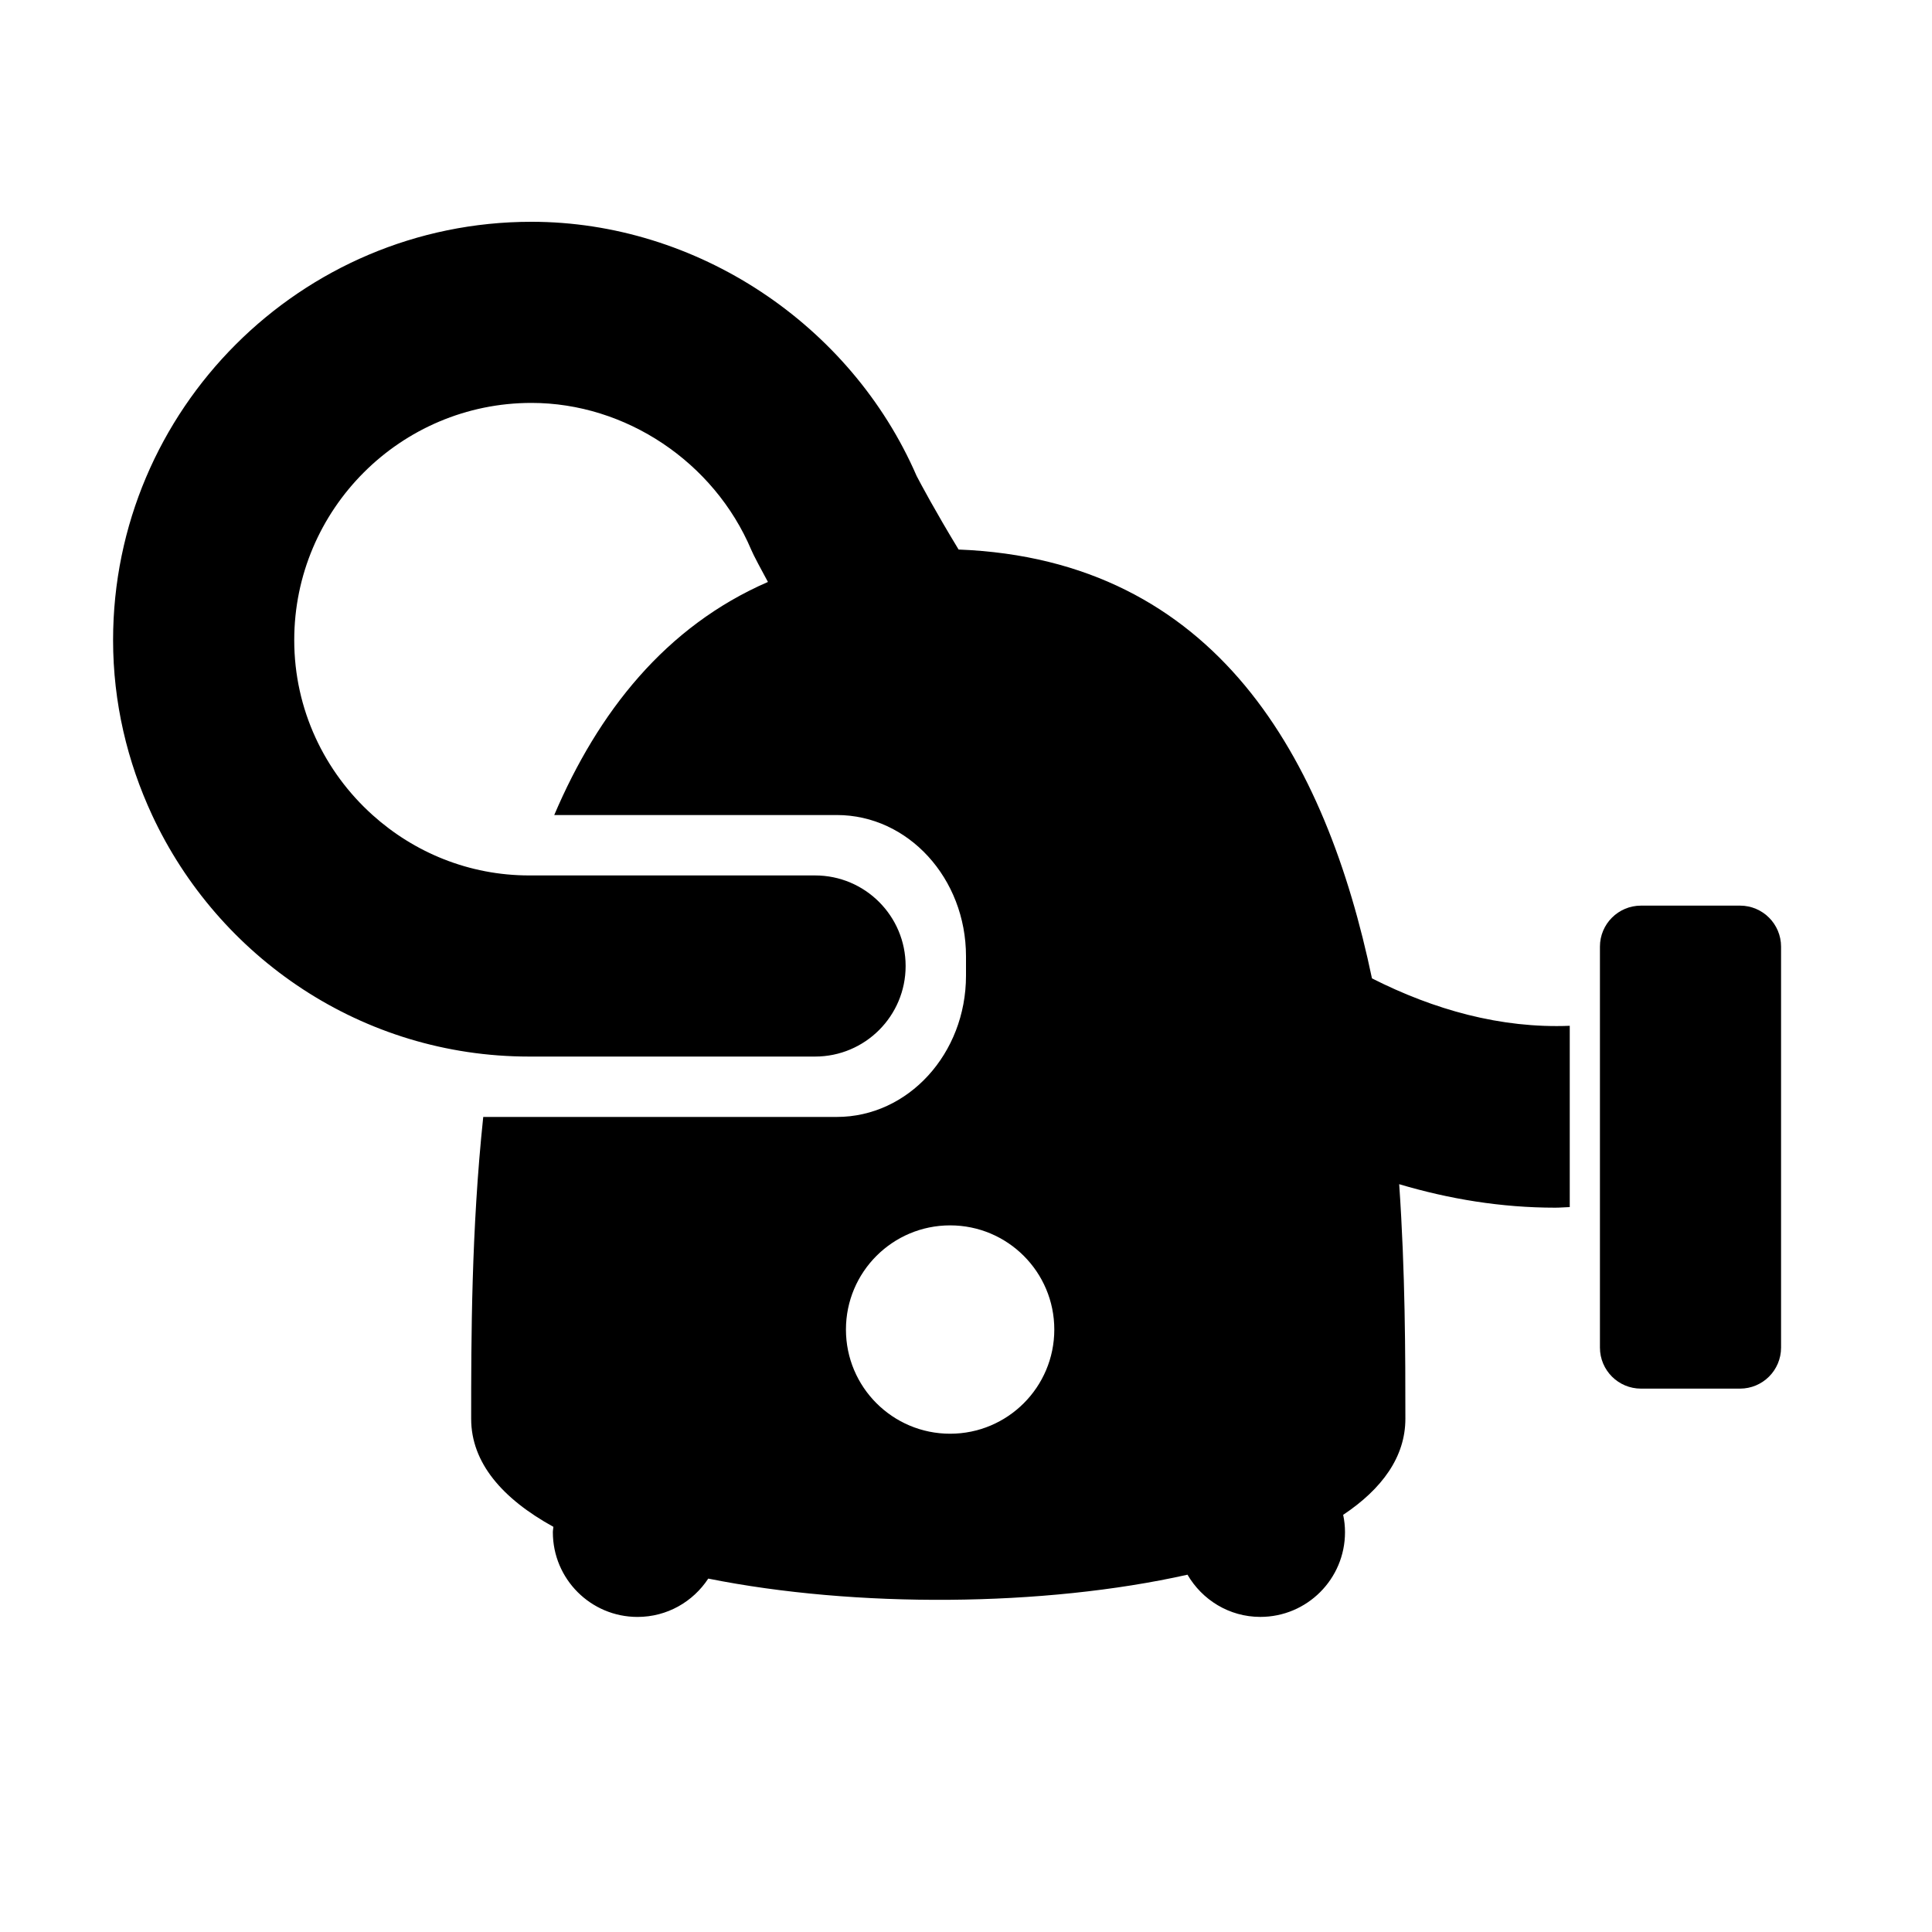 <?xml version="1.0" encoding="utf-8"?>
<!-- Generator: Adobe Illustrator 16.0.4, SVG Export Plug-In . SVG Version: 6.00 Build 0)  -->
<!DOCTYPE svg PUBLIC "-//W3C//DTD SVG 1.1//EN" "http://www.w3.org/Graphics/SVG/1.1/DTD/svg11.dtd">
<svg version="1.1" id="Capa_1" xmlns="http://www.w3.org/2000/svg" xmlns:xlink="http://www.w3.org/1999/xlink" x="0px" y="0px"
	 width="64px" height="64px" viewBox="0 0 64 64" enable-background="new 0 0 64 64" xml:space="preserve">
<g>
	<path d="M45.448,32.41c-1.518-7.248-5.129-13.871-13.693-14.206c-0.777-1.279-1.261-2.188-1.391-2.438
		c-2.188-5.041-7.3-8.419-12.759-8.419c-7.642,0-13.859,6.217-13.859,13.858c0,2.071,0.472,4.03,1.292,5.795
		c2.193,4.716,6.96,8,12.49,8H27c1.657,0,3-1.343,3-3c0-1.657-1.343-3-3-3h-9.47c-1.994,0-3.809-0.761-5.187-2
		c-1.589-1.428-2.596-3.493-2.596-5.795c0-4.333,3.525-7.858,7.859-7.858c3.121,0,6.047,1.957,7.281,4.868l0.083,0.178
		c0.047,0.094,0.209,0.411,0.469,0.885c-3.395,1.476-5.626,4.31-7.079,7.721h9.363C30.085,27,32,29.095,32,31.679v0.642
		C32,34.904,30.085,37,27.722,37H16.008c-0.396,3.75-0.4,7.346-0.4,10c0,1.46,1.039,2.65,2.724,3.578
		c-0.004,0.06-0.018,0.117-0.018,0.179c0,1.55,1.256,2.806,2.805,2.806c0.981,0,1.842-0.506,2.343-1.27
		c4.885,0.978,11.113,0.938,15.875-0.129c0.486,0.833,1.38,1.398,2.413,1.398c1.549,0,2.805-1.256,2.805-2.806
		c0-0.197-0.021-0.39-0.061-0.575c1.292-0.862,2.061-1.923,2.061-3.182c0-2.122-0.003-4.848-0.205-7.771
		c1.653,0.491,3.377,0.778,5.169,0.778c0.158,0,0.321-0.015,0.481-0.02v-6.005C49.709,34.072,47.501,33.448,45.448,32.41z
		 M31.474,47.494c-1.906,0-3.451-1.545-3.451-3.451s1.545-3.451,3.451-3.451c1.906,0,3.451,1.545,3.451,3.451
		S33.38,47.494,31.474,47.494z"/>
	<path d="M57.641,30h-3.281C53.609,30,53,30.609,53,31.359v13.282C53,45.391,53.609,46,54.359,46h3.281
		C58.391,46,59,45.391,59,44.641V31.359C59,30.609,58.391,30,57.641,30z"/>
</g>
</svg>
